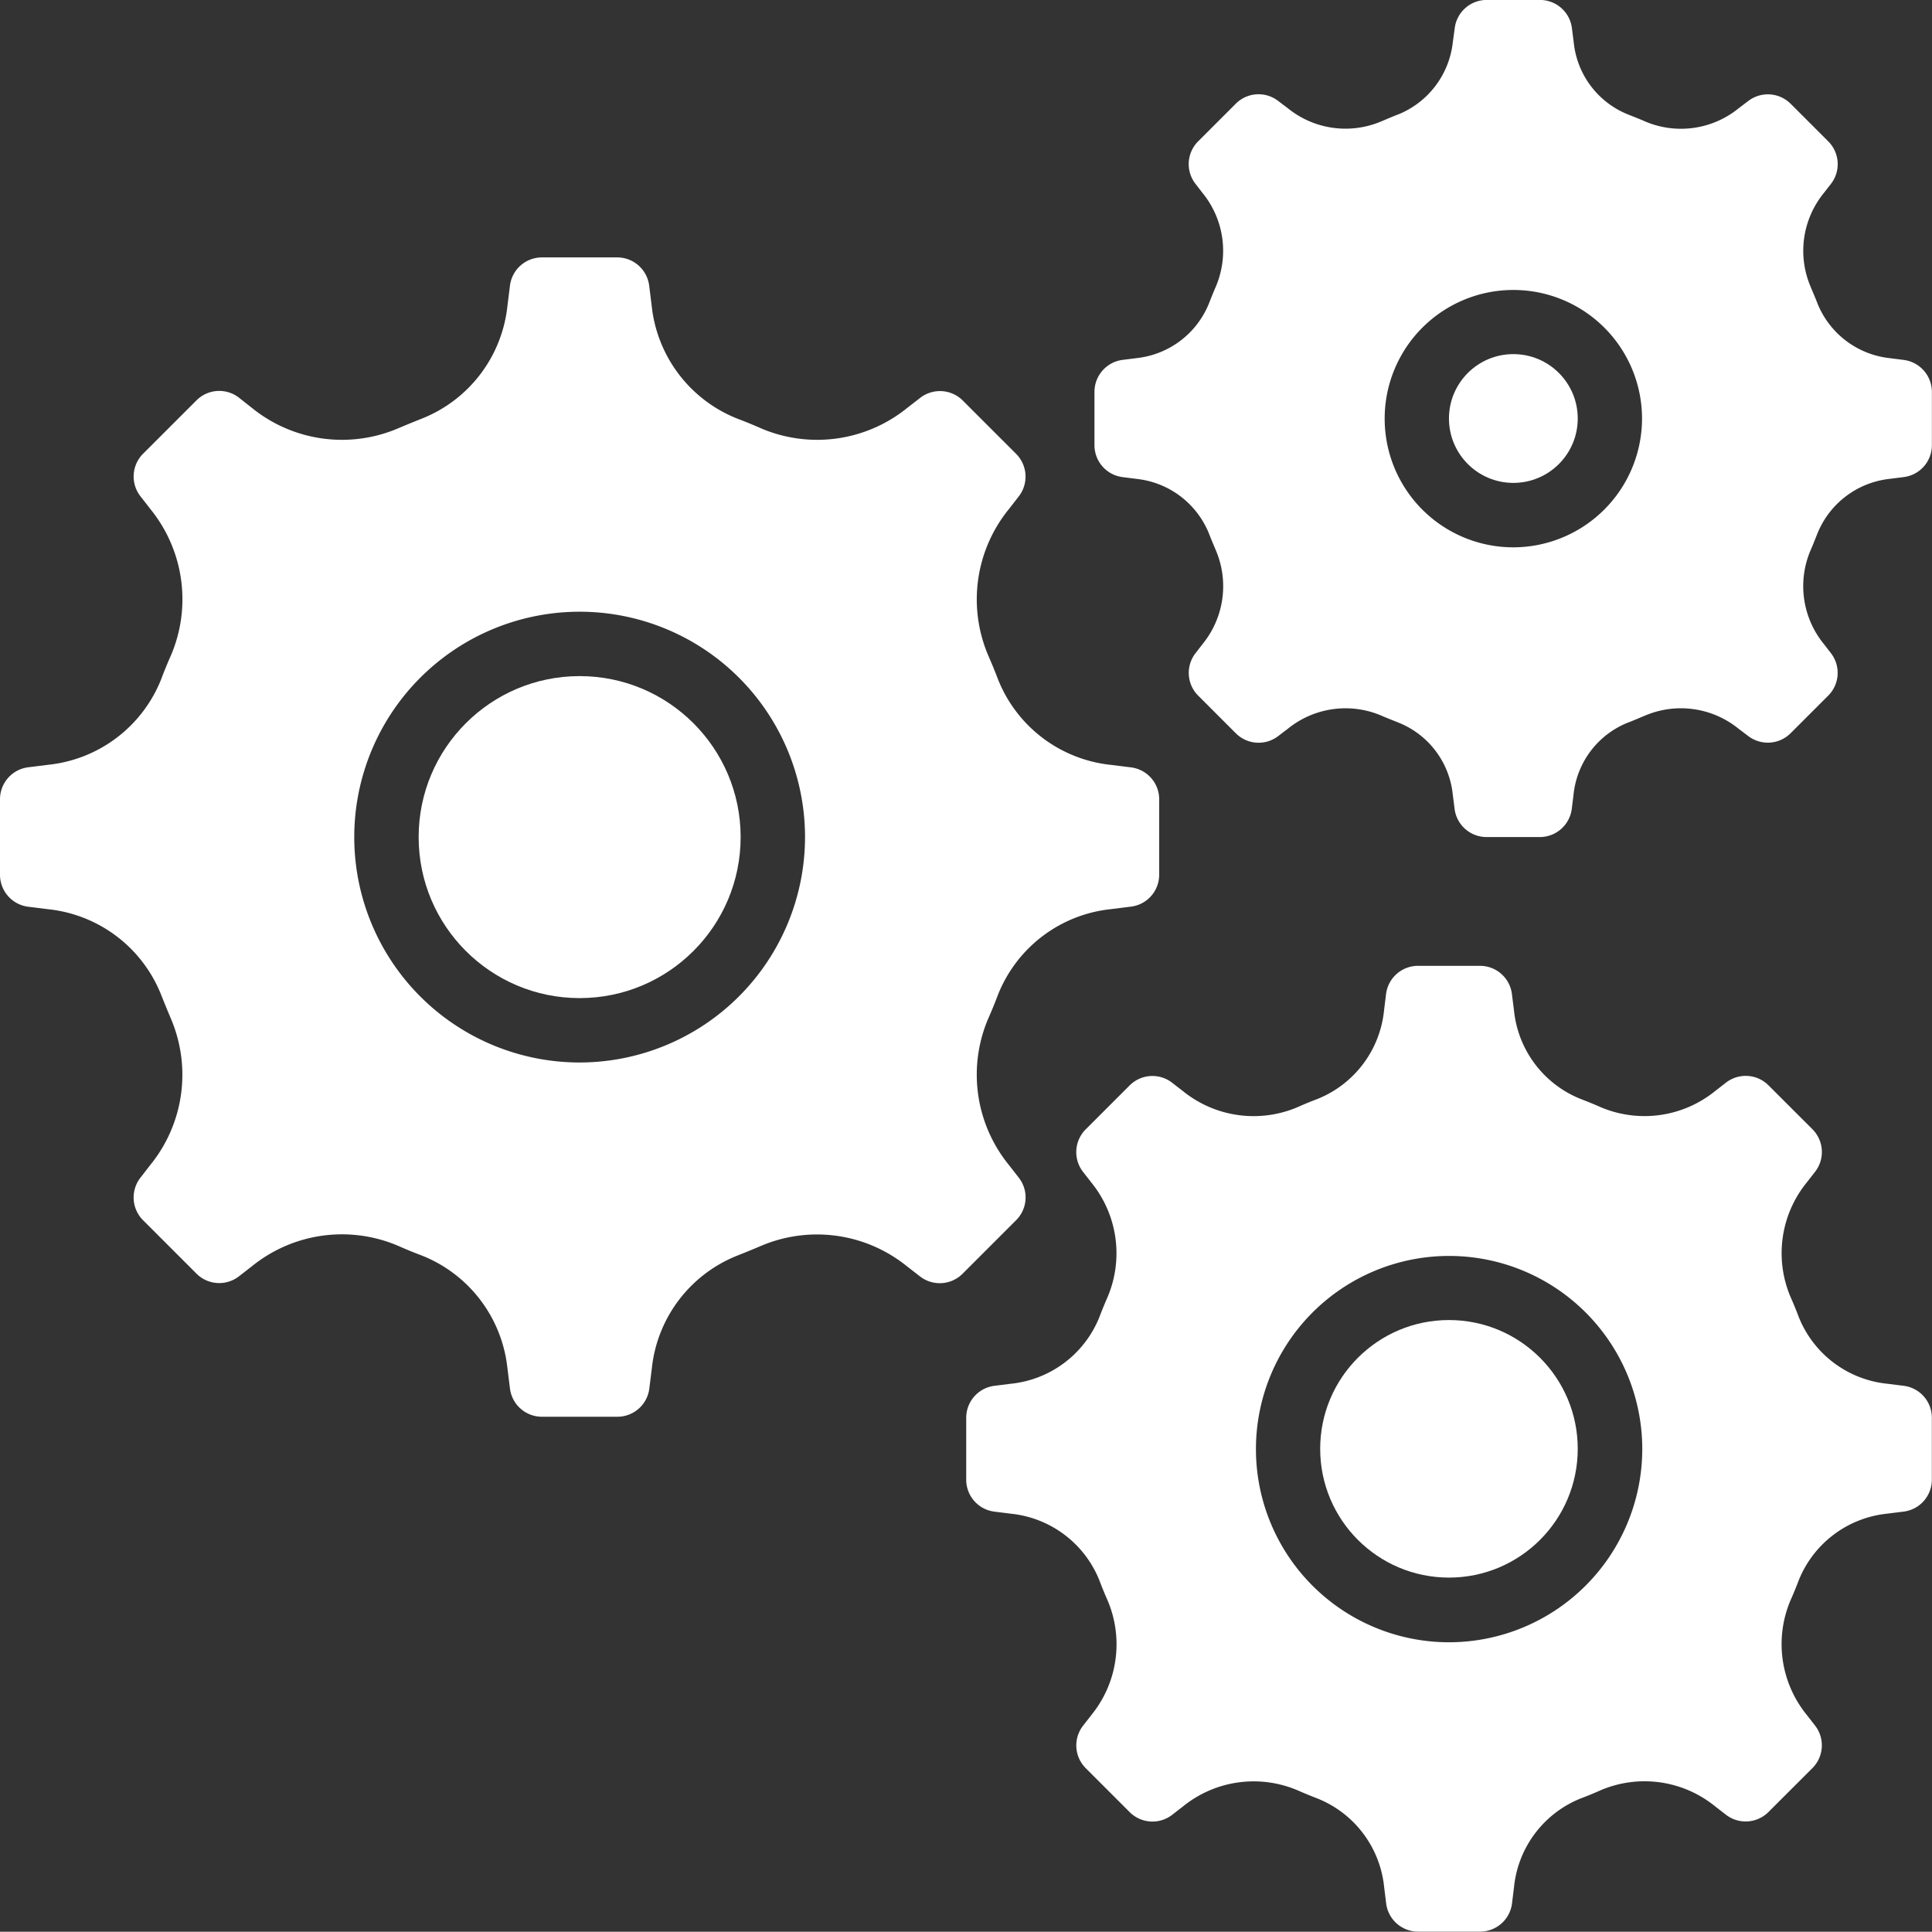<svg xmlns="http://www.w3.org/2000/svg" width="40.537" height="40.532" viewBox="0 0 40.537 40.532">
  <rect x="0" y="0" width="40.537" height="40.532" fill="#333333" stroke="none"/>
  <g id="Group_2063" data-name="Group 2063" transform="translate(-0.23 -0.009)">
    <circle id="Ellipse_122" data-name="Ellipse 122" cx="3.378" cy="3.378" r="3.378" transform="translate(9.014 14.195)" fill="#fff"/>
    <path id="Path_2759" data-name="Path 2759" d="M21.606,87.565l-.215-.276a3,3,0,0,1-.428-3.058c.073-.165.142-.332.205-.5a2.87,2.87,0,0,1,2.366-1.8l.426-.053a.675.675,0,0,0,.592-.67V79.626a.675.675,0,0,0-.592-.67l-.426-.053a2.87,2.87,0,0,1-2.366-1.8c-.064-.168-.132-.334-.205-.5a3,3,0,0,1,.428-3.057l.215-.276a.676.676,0,0,0-.056-.892l-1.12-1.12a.677.677,0,0,0-.893-.055l-.276.214a3,3,0,0,1-3.057.428q-.248-.11-.5-.205a2.87,2.87,0,0,1-1.8-2.366l-.053-.426a.676.676,0,0,0-.67-.592H11.6a.675.675,0,0,0-.67.592l-.053.426a2.869,2.869,0,0,1-1.8,2.366q-.253.1-.5.205a3,3,0,0,1-3.057-.428L5.245,71.2a.674.674,0,0,0-.892.055l-1.121,1.12a.676.676,0,0,0-.056.892l.215.276a3,3,0,0,1,.428,3.058c-.074.166-.142.332-.205.5a2.87,2.87,0,0,1-2.366,1.8l-.426.053a.676.676,0,0,0-.592.67V81.21a.676.676,0,0,0,.592.67l.425.053a2.871,2.871,0,0,1,2.366,1.8q.1.252.205.5a3,3,0,0,1-.428,3.057l-.214.276a.675.675,0,0,0,.056.892l1.12,1.12a.674.674,0,0,0,.892.056l.276-.214a3,3,0,0,1,3.057-.428q.248.11.5.205a2.87,2.87,0,0,1,1.8,2.366l.053.426a.676.676,0,0,0,.67.592h1.584a.675.675,0,0,0,.67-.592l.053-.426A2.868,2.868,0,0,1,15.7,89.2q.253-.1.5-.205a3,3,0,0,1,3.058.428l.276.214a.676.676,0,0,0,.892-.056l1.12-1.12A.673.673,0,0,0,21.606,87.565Zm-9.214-2.417a4.729,4.729,0,1,1,4.729-4.729A4.734,4.734,0,0,1,12.392,85.148Z" transform="translate(0 -62.846)" fill="#fff"/>
    <circle id="Ellipse_123" data-name="Ellipse 123" cx="2.702" cy="2.702" r="2.702" transform="translate(27.93 27.706)" fill="#fff"/>
    <path id="Path_2760" data-name="Path 2760" d="M275.939,264.819l-.351-.044a2.245,2.245,0,0,1-1.852-1.4q-.079-.211-.172-.42a2.351,2.351,0,0,1,.338-2.4l.177-.227a.676.676,0,0,0-.055-.892l-.923-.922a.675.675,0,0,0-.892-.056l-.228.177a2.354,2.354,0,0,1-2.4.338c-.138-.061-.278-.118-.419-.172a2.243,2.243,0,0,1-1.4-1.851l-.044-.351a.675.675,0,0,0-.67-.592h-1.3a.676.676,0,0,0-.671.592l-.043.351a2.245,2.245,0,0,1-1.4,1.852c-.141.053-.28.11-.418.172a2.355,2.355,0,0,1-2.4-.338l-.227-.176a.676.676,0,0,0-.892.056l-.922.922a.676.676,0,0,0-.056.892l.177.227a2.353,2.353,0,0,1,.338,2.4c-.061.139-.118.278-.171.418a2.246,2.246,0,0,1-1.852,1.4l-.351.044a.676.676,0,0,0-.592.67v1.3a.675.675,0,0,0,.592.67l.351.044a2.245,2.245,0,0,1,1.852,1.4c.053.141.11.28.172.42a2.351,2.351,0,0,1-.338,2.4l-.177.227a.675.675,0,0,0,.056.892l.922.922a.676.676,0,0,0,.892.056l.228-.177a2.354,2.354,0,0,1,2.4-.338c.139.061.278.118.418.172a2.245,2.245,0,0,1,1.4,1.851l.043.351a.675.675,0,0,0,.671.592h1.3a.675.675,0,0,0,.67-.592l.043-.351a2.246,2.246,0,0,1,1.4-1.852c.141-.053.28-.11.418-.172a2.349,2.349,0,0,1,2.4.338l.227.176a.676.676,0,0,0,.892-.056l.923-.922a.676.676,0,0,0,.055-.893l-.177-.227a2.354,2.354,0,0,1-.338-2.4c.062-.138.119-.278.172-.418a2.246,2.246,0,0,1,1.852-1.4l.351-.044a.675.675,0,0,0,.591-.67v-1.3A.674.674,0,0,0,275.939,264.819ZM266.4,270.2a4.053,4.053,0,1,1,4.053-4.053A4.058,4.058,0,0,1,266.4,270.2Z" transform="translate(-235.765 -235.733)" fill="#fff"/>
    <circle id="Ellipse_124" data-name="Ellipse 124" cx="1.351" cy="1.351" r="1.351" transform="translate(30.632 7.439)" fill="#fff"/>
    <path id="Path_2761" data-name="Path 2761" d="M307.362,7.561l-.3-.038a1.851,1.851,0,0,1-1.508-1.142c-.046-.122-.1-.244-.149-.363a1.92,1.92,0,0,1,.277-1.955l.152-.195a.675.675,0,0,0-.055-.892l-.79-.79a.677.677,0,0,0-.892-.056l-.2.152a1.92,1.92,0,0,1-1.955.278c-.121-.054-.242-.1-.364-.149A1.828,1.828,0,0,1,300.438.9L300.4.6a.676.676,0,0,0-.671-.592h-1.118a.675.675,0,0,0-.67.592L297.9.9a1.852,1.852,0,0,1-1.14,1.508c-.123.046-.245.1-.365.15a1.922,1.922,0,0,1-1.956-.278l-.2-.151a.674.674,0,0,0-.892.056l-.79.79a.675.675,0,0,0-.055.892l.151.195a1.92,1.92,0,0,1,.278,1.955c-.053.12-.1.241-.149.364a1.85,1.85,0,0,1-1.508,1.141l-.3.038a.676.676,0,0,0-.592.67V9.35a.675.675,0,0,0,.592.67l.3.038a1.852,1.852,0,0,1,1.509,1.142c.046.122.1.244.149.363a1.92,1.92,0,0,1-.278,1.955l-.151.195a.675.675,0,0,0,.055.892l.79.79a.675.675,0,0,0,.892.056l.2-.152a1.921,1.921,0,0,1,1.955-.278c.121.054.243.1.364.149A1.826,1.826,0,0,1,297.9,16.68l.038.3a.676.676,0,0,0,.67.592h1.118a.677.677,0,0,0,.671-.592l.037-.3a1.827,1.827,0,0,1,1.14-1.509c.123-.046.245-.1.366-.15a1.92,1.92,0,0,1,1.956.278l.2.151a.677.677,0,0,0,.892-.056l.79-.79a.675.675,0,0,0,.055-.892l-.151-.195a1.919,1.919,0,0,1-.278-1.955c.053-.12.1-.241.149-.364a1.851,1.851,0,0,1,1.509-1.141l.3-.038a.675.675,0,0,0,.591-.67V8.231A.678.678,0,0,0,307.362,7.561Zm-8.191,3.932a2.7,2.7,0,1,1,2.7-2.7A2.705,2.705,0,0,1,299.171,11.493Z" transform="translate(-267.188)" fill="#fff"/>
  </g>
</svg>

